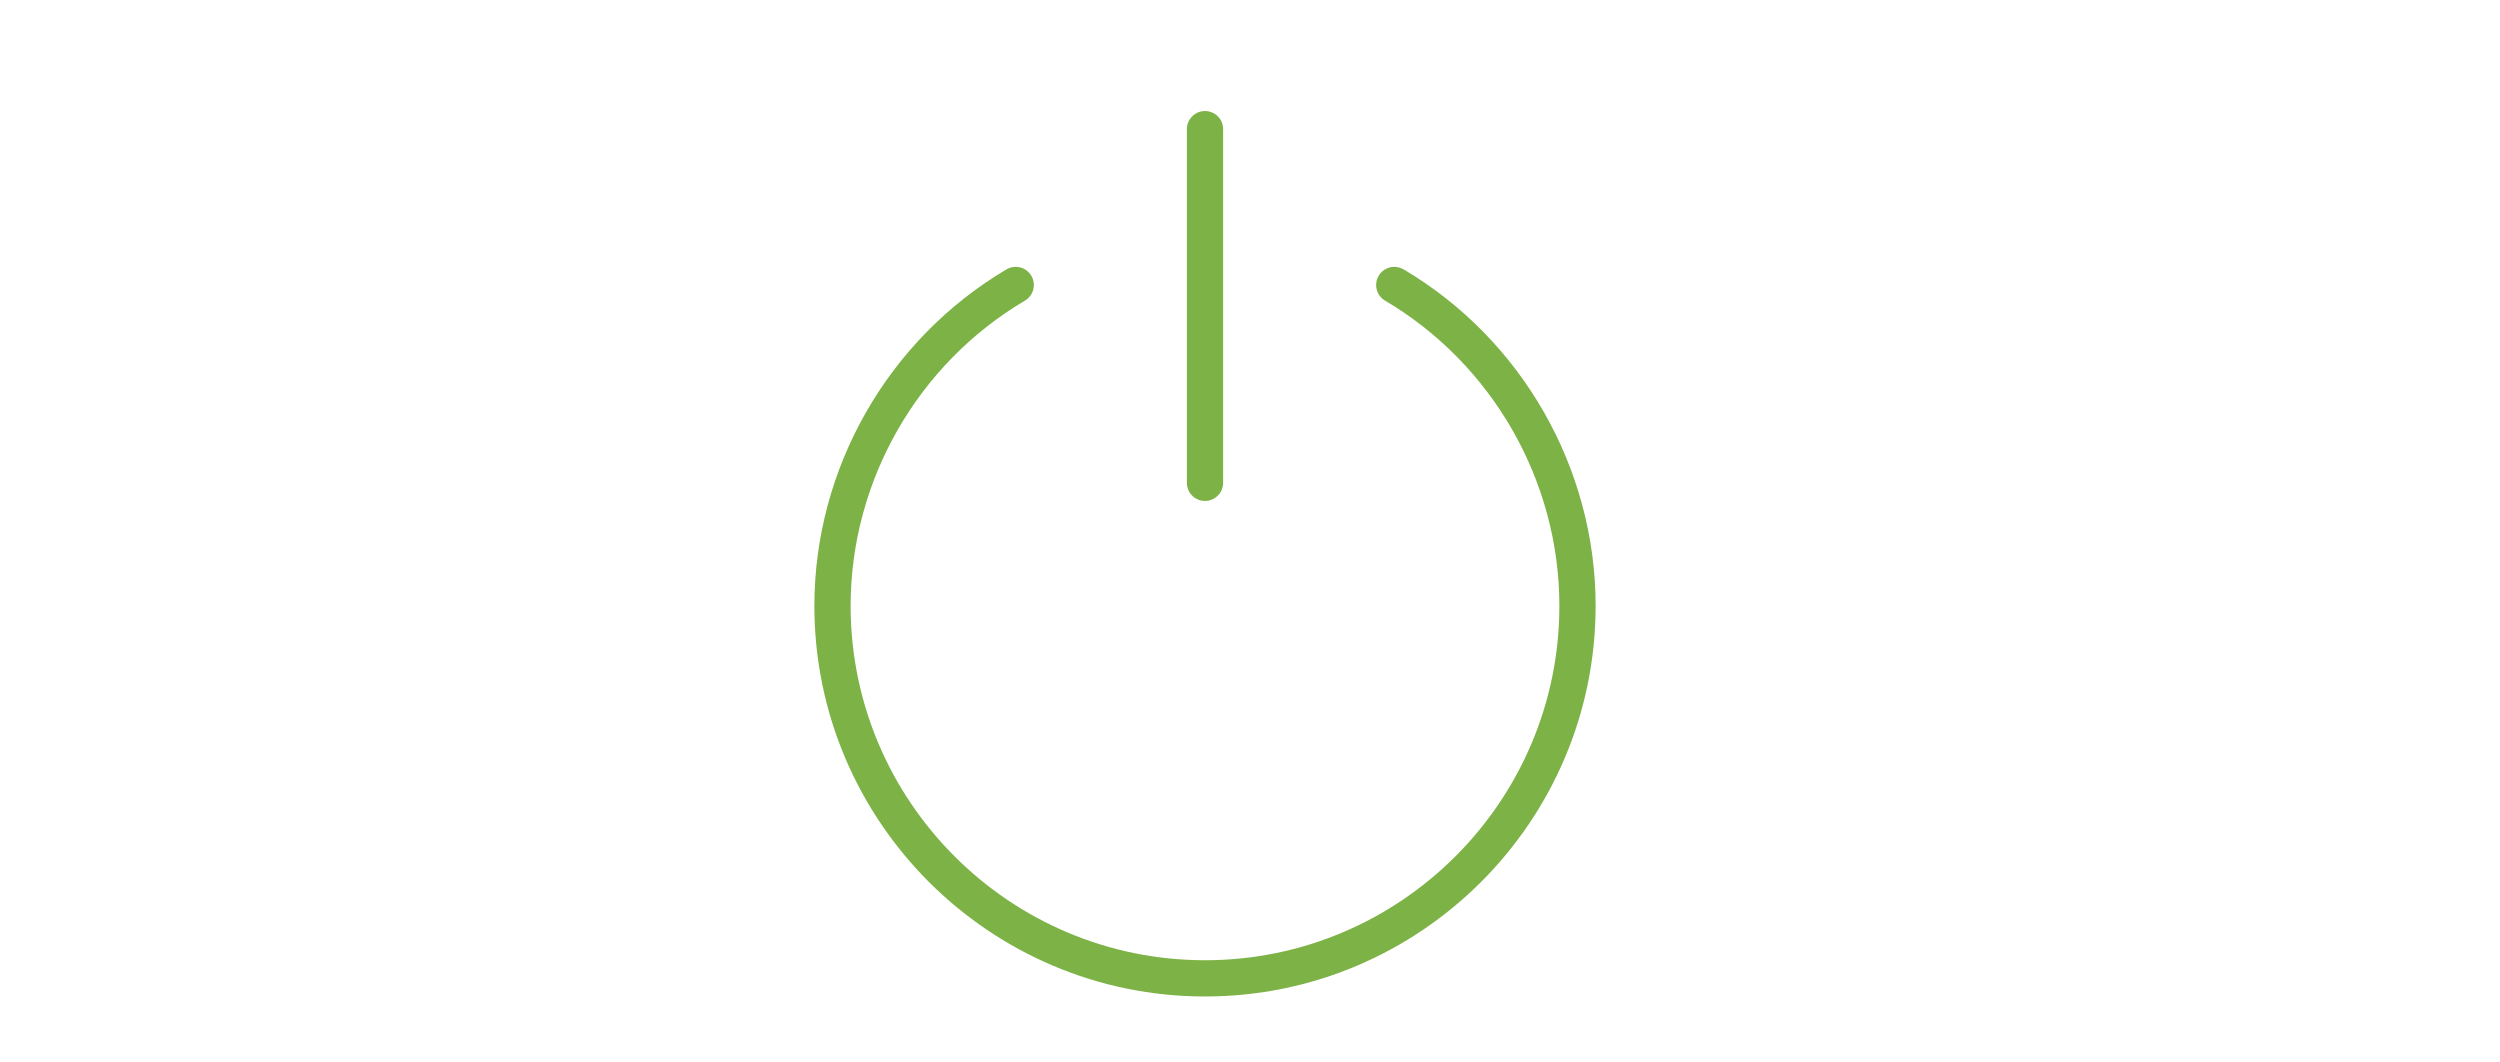 <?xml version="1.0" encoding="UTF-8"?><svg id="Ebene_1" xmlns="http://www.w3.org/2000/svg" viewBox="0 0 320 136"><defs><style>.cls-1{fill:#7db246;}</style></defs><path class="cls-1" d="M154.24,64.12c1.28,0,2.32-1.04,2.32-2.32V16.53c0-1.28-1.04-2.32-2.32-2.32s-2.32,1.04-2.32,2.32V61.8c0,1.28,1.04,2.32,2.32,2.32Z"/><path class="cls-1" d="M179.65,34.48c-1.11-.65-2.53-.28-3.18,.82-.65,1.11-.29,2.53,.82,3.18,13.76,8.13,22.31,23.1,22.31,39.07,0,25.01-20.35,45.36-45.36,45.36s-45.36-20.35-45.36-45.36c0-15.97,8.55-30.94,22.31-39.07,1.11-.65,1.47-2.08,.82-3.18-.65-1.11-2.08-1.47-3.18-.82-15.17,8.97-24.59,25.47-24.59,43.07,0,27.57,22.43,50,50,50s50-22.43,50-50c0-17.6-9.42-34.11-24.59-43.08Z"/></svg>